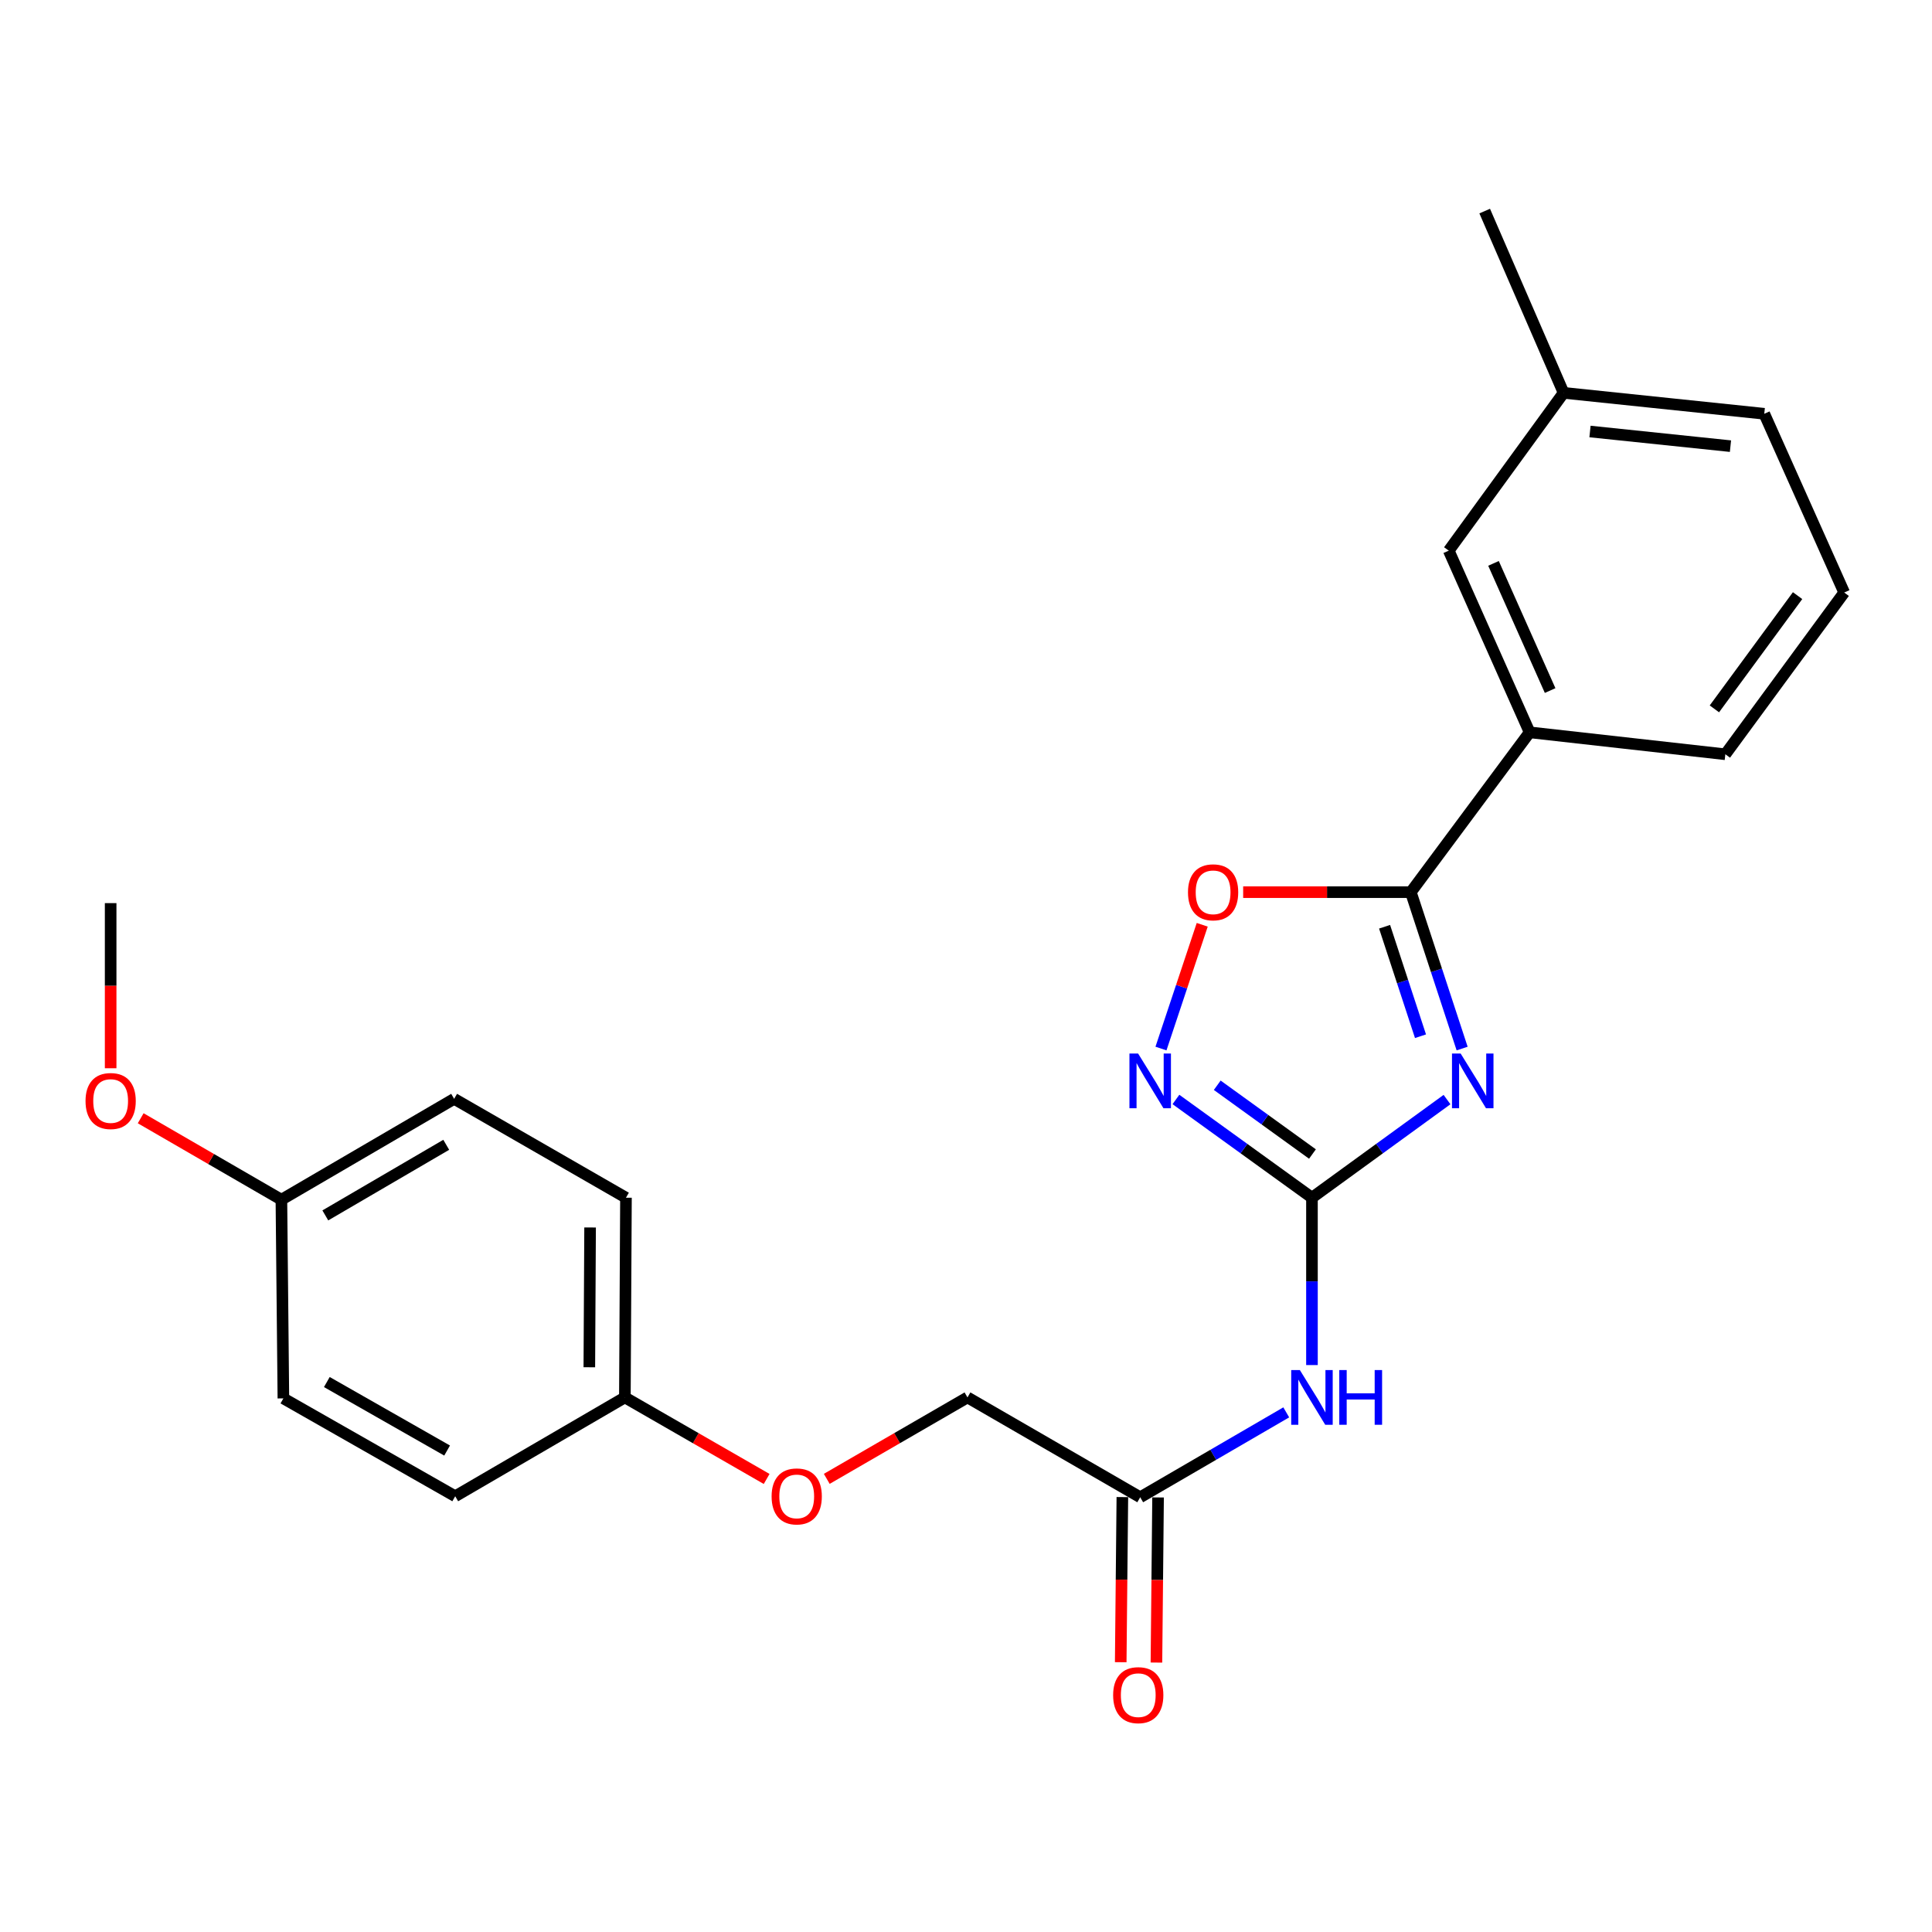 <?xml version='1.0' encoding='iso-8859-1'?>
<svg version='1.1' baseProfile='full'
              xmlns='http://www.w3.org/2000/svg'
                      xmlns:rdkit='http://www.rdkit.org/xml'
                      xmlns:xlink='http://www.w3.org/1999/xlink'
                  xml:space='preserve'
width='1000px' height='1000px' viewBox='0 0 1000 1000'>
<!-- END OF HEADER -->
<rect style='opacity:1.0;fill:#FFFFFF;stroke:none' width='1000' height='1000' x='0' y='0'> </rect>
<path class='bond-0' d='M 748.974,569.137 L 714.021,594.536' style='fill:none;fill-rule:evenodd;stroke:#0000FF;stroke-width:6px;stroke-linecap:butt;stroke-linejoin:miter;stroke-opacity:1' />
<path class='bond-0' d='M 714.021,594.536 L 679.068,619.935' style='fill:none;fill-rule:evenodd;stroke:#000000;stroke-width:6px;stroke-linecap:butt;stroke-linejoin:miter;stroke-opacity:1' />
<path class='bond-1' d='M 756.797,542.733 L 743.517,502.255' style='fill:none;fill-rule:evenodd;stroke:#0000FF;stroke-width:6px;stroke-linecap:butt;stroke-linejoin:miter;stroke-opacity:1' />
<path class='bond-1' d='M 743.517,502.255 L 730.237,461.778' style='fill:none;fill-rule:evenodd;stroke:#000000;stroke-width:6px;stroke-linecap:butt;stroke-linejoin:miter;stroke-opacity:1' />
<path class='bond-1' d='M 735.25,536.352 L 725.954,508.017' style='fill:none;fill-rule:evenodd;stroke:#0000FF;stroke-width:6px;stroke-linecap:butt;stroke-linejoin:miter;stroke-opacity:1' />
<path class='bond-1' d='M 725.954,508.017 L 716.658,479.683' style='fill:none;fill-rule:evenodd;stroke:#000000;stroke-width:6px;stroke-linecap:butt;stroke-linejoin:miter;stroke-opacity:1' />
<path class='bond-2' d='M 679.068,619.935 L 643.864,594.51' style='fill:none;fill-rule:evenodd;stroke:#000000;stroke-width:6px;stroke-linecap:butt;stroke-linejoin:miter;stroke-opacity:1' />
<path class='bond-2' d='M 643.864,594.51 L 608.66,569.085' style='fill:none;fill-rule:evenodd;stroke:#0000FF;stroke-width:6px;stroke-linecap:butt;stroke-linejoin:miter;stroke-opacity:1' />
<path class='bond-2' d='M 679.329,597.323 L 654.686,579.526' style='fill:none;fill-rule:evenodd;stroke:#000000;stroke-width:6px;stroke-linecap:butt;stroke-linejoin:miter;stroke-opacity:1' />
<path class='bond-2' d='M 654.686,579.526 L 630.043,561.728' style='fill:none;fill-rule:evenodd;stroke:#0000FF;stroke-width:6px;stroke-linecap:butt;stroke-linejoin:miter;stroke-opacity:1' />
<path class='bond-3' d='M 679.068,619.935 L 679.068,663.245' style='fill:none;fill-rule:evenodd;stroke:#000000;stroke-width:6px;stroke-linecap:butt;stroke-linejoin:miter;stroke-opacity:1' />
<path class='bond-3' d='M 679.068,663.245 L 679.068,706.555' style='fill:none;fill-rule:evenodd;stroke:#0000FF;stroke-width:6px;stroke-linecap:butt;stroke-linejoin:miter;stroke-opacity:1' />
<path class='bond-4' d='M 730.237,461.778 L 686.848,461.778' style='fill:none;fill-rule:evenodd;stroke:#000000;stroke-width:6px;stroke-linecap:butt;stroke-linejoin:miter;stroke-opacity:1' />
<path class='bond-4' d='M 686.848,461.778 L 643.458,461.778' style='fill:none;fill-rule:evenodd;stroke:#FF0000;stroke-width:6px;stroke-linecap:butt;stroke-linejoin:miter;stroke-opacity:1' />
<path class='bond-6' d='M 730.237,461.778 L 791.736,379.053' style='fill:none;fill-rule:evenodd;stroke:#000000;stroke-width:6px;stroke-linecap:butt;stroke-linejoin:miter;stroke-opacity:1' />
<path class='bond-24' d='M 600.916,542.729 L 611.592,510.7' style='fill:none;fill-rule:evenodd;stroke:#0000FF;stroke-width:6px;stroke-linecap:butt;stroke-linejoin:miter;stroke-opacity:1' />
<path class='bond-24' d='M 611.592,510.7 L 622.269,478.671' style='fill:none;fill-rule:evenodd;stroke:#FF0000;stroke-width:6px;stroke-linecap:butt;stroke-linejoin:miter;stroke-opacity:1' />
<path class='bond-5' d='M 665.758,731.038 L 627.965,753.01' style='fill:none;fill-rule:evenodd;stroke:#0000FF;stroke-width:6px;stroke-linecap:butt;stroke-linejoin:miter;stroke-opacity:1' />
<path class='bond-5' d='M 627.965,753.01 L 590.173,774.982' style='fill:none;fill-rule:evenodd;stroke:#000000;stroke-width:6px;stroke-linecap:butt;stroke-linejoin:miter;stroke-opacity:1' />
<path class='bond-8' d='M 580.931,774.89 L 580.507,817.624' style='fill:none;fill-rule:evenodd;stroke:#000000;stroke-width:6px;stroke-linecap:butt;stroke-linejoin:miter;stroke-opacity:1' />
<path class='bond-8' d='M 580.507,817.624 L 580.082,860.359' style='fill:none;fill-rule:evenodd;stroke:#FF0000;stroke-width:6px;stroke-linecap:butt;stroke-linejoin:miter;stroke-opacity:1' />
<path class='bond-8' d='M 599.414,775.073 L 598.99,817.808' style='fill:none;fill-rule:evenodd;stroke:#000000;stroke-width:6px;stroke-linecap:butt;stroke-linejoin:miter;stroke-opacity:1' />
<path class='bond-8' d='M 598.99,817.808 L 598.565,860.542' style='fill:none;fill-rule:evenodd;stroke:#FF0000;stroke-width:6px;stroke-linecap:butt;stroke-linejoin:miter;stroke-opacity:1' />
<path class='bond-10' d='M 590.173,774.982 L 500.764,723.3' style='fill:none;fill-rule:evenodd;stroke:#000000;stroke-width:6px;stroke-linecap:butt;stroke-linejoin:miter;stroke-opacity:1' />
<path class='bond-7' d='M 791.736,379.053 L 749.871,285.013' style='fill:none;fill-rule:evenodd;stroke:#000000;stroke-width:6px;stroke-linecap:butt;stroke-linejoin:miter;stroke-opacity:1' />
<path class='bond-7' d='M 802.342,357.43 L 773.036,291.602' style='fill:none;fill-rule:evenodd;stroke:#000000;stroke-width:6px;stroke-linecap:butt;stroke-linejoin:miter;stroke-opacity:1' />
<path class='bond-19' d='M 791.736,379.053 L 893.036,390.41' style='fill:none;fill-rule:evenodd;stroke:#000000;stroke-width:6px;stroke-linecap:butt;stroke-linejoin:miter;stroke-opacity:1' />
<path class='bond-13' d='M 749.871,285.013 L 809.316,203.336' style='fill:none;fill-rule:evenodd;stroke:#000000;stroke-width:6px;stroke-linecap:butt;stroke-linejoin:miter;stroke-opacity:1' />
<path class='bond-9' d='M 427.934,765.455 L 464.349,744.377' style='fill:none;fill-rule:evenodd;stroke:#FF0000;stroke-width:6px;stroke-linecap:butt;stroke-linejoin:miter;stroke-opacity:1' />
<path class='bond-9' d='M 464.349,744.377 L 500.764,723.3' style='fill:none;fill-rule:evenodd;stroke:#000000;stroke-width:6px;stroke-linecap:butt;stroke-linejoin:miter;stroke-opacity:1' />
<path class='bond-11' d='M 396.816,765.506 L 360.125,744.403' style='fill:none;fill-rule:evenodd;stroke:#FF0000;stroke-width:6px;stroke-linecap:butt;stroke-linejoin:miter;stroke-opacity:1' />
<path class='bond-11' d='M 360.125,744.403 L 323.434,723.3' style='fill:none;fill-rule:evenodd;stroke:#000000;stroke-width:6px;stroke-linecap:butt;stroke-linejoin:miter;stroke-opacity:1' />
<path class='bond-14' d='M 323.434,723.3 L 235.617,774.458' style='fill:none;fill-rule:evenodd;stroke:#000000;stroke-width:6px;stroke-linecap:butt;stroke-linejoin:miter;stroke-opacity:1' />
<path class='bond-15' d='M 323.434,723.3 L 323.999,619.935' style='fill:none;fill-rule:evenodd;stroke:#000000;stroke-width:6px;stroke-linecap:butt;stroke-linejoin:miter;stroke-opacity:1' />
<path class='bond-15' d='M 305.036,707.694 L 305.431,635.339' style='fill:none;fill-rule:evenodd;stroke:#000000;stroke-width:6px;stroke-linecap:butt;stroke-linejoin:miter;stroke-opacity:1' />
<path class='bond-12' d='M 145.653,620.962 L 235.062,568.756' style='fill:none;fill-rule:evenodd;stroke:#000000;stroke-width:6px;stroke-linecap:butt;stroke-linejoin:miter;stroke-opacity:1' />
<path class='bond-12' d='M 168.384,629.093 L 230.971,592.549' style='fill:none;fill-rule:evenodd;stroke:#000000;stroke-width:6px;stroke-linecap:butt;stroke-linejoin:miter;stroke-opacity:1' />
<path class='bond-18' d='M 145.653,620.962 L 109.238,599.884' style='fill:none;fill-rule:evenodd;stroke:#000000;stroke-width:6px;stroke-linecap:butt;stroke-linejoin:miter;stroke-opacity:1' />
<path class='bond-18' d='M 109.238,599.884 L 72.824,578.806' style='fill:none;fill-rule:evenodd;stroke:#FF0000;stroke-width:6px;stroke-linecap:butt;stroke-linejoin:miter;stroke-opacity:1' />
<path class='bond-26' d='M 145.653,620.962 L 146.68,723.803' style='fill:none;fill-rule:evenodd;stroke:#000000;stroke-width:6px;stroke-linecap:butt;stroke-linejoin:miter;stroke-opacity:1' />
<path class='bond-22' d='M 809.316,203.336 L 768.478,109.255' style='fill:none;fill-rule:evenodd;stroke:#000000;stroke-width:6px;stroke-linecap:butt;stroke-linejoin:miter;stroke-opacity:1' />
<path class='bond-25' d='M 809.316,203.336 L 913.183,214.17' style='fill:none;fill-rule:evenodd;stroke:#000000;stroke-width:6px;stroke-linecap:butt;stroke-linejoin:miter;stroke-opacity:1' />
<path class='bond-25' d='M 822.979,223.345 L 895.686,230.928' style='fill:none;fill-rule:evenodd;stroke:#000000;stroke-width:6px;stroke-linecap:butt;stroke-linejoin:miter;stroke-opacity:1' />
<path class='bond-17' d='M 235.617,774.458 L 146.68,723.803' style='fill:none;fill-rule:evenodd;stroke:#000000;stroke-width:6px;stroke-linecap:butt;stroke-linejoin:miter;stroke-opacity:1' />
<path class='bond-17' d='M 231.424,750.799 L 169.168,715.34' style='fill:none;fill-rule:evenodd;stroke:#000000;stroke-width:6px;stroke-linecap:butt;stroke-linejoin:miter;stroke-opacity:1' />
<path class='bond-16' d='M 323.999,619.935 L 235.062,568.756' style='fill:none;fill-rule:evenodd;stroke:#000000;stroke-width:6px;stroke-linecap:butt;stroke-linejoin:miter;stroke-opacity:1' />
<path class='bond-23' d='M 57.271,552.925 L 57.271,510.191' style='fill:none;fill-rule:evenodd;stroke:#FF0000;stroke-width:6px;stroke-linecap:butt;stroke-linejoin:miter;stroke-opacity:1' />
<path class='bond-23' d='M 57.271,510.191 L 57.271,467.456' style='fill:none;fill-rule:evenodd;stroke:#000000;stroke-width:6px;stroke-linecap:butt;stroke-linejoin:miter;stroke-opacity:1' />
<path class='bond-20' d='M 893.036,390.41 L 954.545,306.69' style='fill:none;fill-rule:evenodd;stroke:#000000;stroke-width:6px;stroke-linecap:butt;stroke-linejoin:miter;stroke-opacity:1' />
<path class='bond-20' d='M 887.367,366.909 L 930.424,308.304' style='fill:none;fill-rule:evenodd;stroke:#000000;stroke-width:6px;stroke-linecap:butt;stroke-linejoin:miter;stroke-opacity:1' />
<path class='bond-21' d='M 954.545,306.69 L 913.183,214.17' style='fill:none;fill-rule:evenodd;stroke:#000000;stroke-width:6px;stroke-linecap:butt;stroke-linejoin:miter;stroke-opacity:1' />
<path  class='atom-0' d='M 756.026 545.303
L 765.306 560.303
Q 766.226 561.783, 767.706 564.463
Q 769.186 567.143, 769.266 567.303
L 769.266 545.303
L 773.026 545.303
L 773.026 573.623
L 769.146 573.623
L 759.186 557.223
Q 758.026 555.303, 756.786 553.103
Q 755.586 550.903, 755.226 550.223
L 755.226 573.623
L 751.546 573.623
L 751.546 545.303
L 756.026 545.303
' fill='#0000FF'/>
<path  class='atom-3' d='M 589.078 545.303
L 598.358 560.303
Q 599.278 561.783, 600.758 564.463
Q 602.238 567.143, 602.318 567.303
L 602.318 545.303
L 606.078 545.303
L 606.078 573.623
L 602.198 573.623
L 592.238 557.223
Q 591.078 555.303, 589.838 553.103
Q 588.638 550.903, 588.278 550.223
L 588.278 573.623
L 584.598 573.623
L 584.598 545.303
L 589.078 545.303
' fill='#0000FF'/>
<path  class='atom-4' d='M 672.808 709.14
L 682.088 724.14
Q 683.008 725.62, 684.488 728.3
Q 685.968 730.98, 686.048 731.14
L 686.048 709.14
L 689.808 709.14
L 689.808 737.46
L 685.928 737.46
L 675.968 721.06
Q 674.808 719.14, 673.568 716.94
Q 672.368 714.74, 672.008 714.06
L 672.008 737.46
L 668.328 737.46
L 668.328 709.14
L 672.808 709.14
' fill='#0000FF'/>
<path  class='atom-4' d='M 693.208 709.14
L 697.048 709.14
L 697.048 721.18
L 711.528 721.18
L 711.528 709.14
L 715.368 709.14
L 715.368 737.46
L 711.528 737.46
L 711.528 724.38
L 697.048 724.38
L 697.048 737.46
L 693.208 737.46
L 693.208 709.14
' fill='#0000FF'/>
<path  class='atom-5' d='M 614.9 461.858
Q 614.9 455.058, 618.26 451.258
Q 621.62 447.458, 627.9 447.458
Q 634.18 447.458, 637.54 451.258
Q 640.9 455.058, 640.9 461.858
Q 640.9 468.738, 637.5 472.658
Q 634.1 476.538, 627.9 476.538
Q 621.66 476.538, 618.26 472.658
Q 614.9 468.778, 614.9 461.858
M 627.9 473.338
Q 632.22 473.338, 634.54 470.458
Q 636.9 467.538, 636.9 461.858
Q 636.9 456.298, 634.54 453.498
Q 632.22 450.658, 627.9 450.658
Q 623.58 450.658, 621.22 453.458
Q 618.9 456.258, 618.9 461.858
Q 618.9 467.578, 621.22 470.458
Q 623.58 473.338, 627.9 473.338
' fill='#FF0000'/>
<path  class='atom-9' d='M 576.156 877.409
Q 576.156 870.609, 579.516 866.809
Q 582.876 863.009, 589.156 863.009
Q 595.436 863.009, 598.796 866.809
Q 602.156 870.609, 602.156 877.409
Q 602.156 884.289, 598.756 888.209
Q 595.356 892.089, 589.156 892.089
Q 582.916 892.089, 579.516 888.209
Q 576.156 884.329, 576.156 877.409
M 589.156 888.889
Q 593.476 888.889, 595.796 886.009
Q 598.156 883.089, 598.156 877.409
Q 598.156 871.849, 595.796 869.049
Q 593.476 866.209, 589.156 866.209
Q 584.836 866.209, 582.476 869.009
Q 580.156 871.809, 580.156 877.409
Q 580.156 883.129, 582.476 886.009
Q 584.836 888.889, 589.156 888.889
' fill='#FF0000'/>
<path  class='atom-10' d='M 399.381 774.538
Q 399.381 767.738, 402.741 763.938
Q 406.101 760.138, 412.381 760.138
Q 418.661 760.138, 422.021 763.938
Q 425.381 767.738, 425.381 774.538
Q 425.381 781.418, 421.981 785.338
Q 418.581 789.218, 412.381 789.218
Q 406.141 789.218, 402.741 785.338
Q 399.381 781.458, 399.381 774.538
M 412.381 786.018
Q 416.701 786.018, 419.021 783.138
Q 421.381 780.218, 421.381 774.538
Q 421.381 768.978, 419.021 766.178
Q 416.701 763.338, 412.381 763.338
Q 408.061 763.338, 405.701 766.138
Q 403.381 768.938, 403.381 774.538
Q 403.381 780.258, 405.701 783.138
Q 408.061 786.018, 412.381 786.018
' fill='#FF0000'/>
<path  class='atom-19' d='M 44.271 569.884
Q 44.271 563.084, 47.631 559.284
Q 50.991 555.484, 57.271 555.484
Q 63.551 555.484, 66.911 559.284
Q 70.271 563.084, 70.271 569.884
Q 70.271 576.764, 66.871 580.684
Q 63.471 584.564, 57.271 584.564
Q 51.031 584.564, 47.631 580.684
Q 44.271 576.804, 44.271 569.884
M 57.271 581.364
Q 61.591 581.364, 63.911 578.484
Q 66.271 575.564, 66.271 569.884
Q 66.271 564.324, 63.911 561.524
Q 61.591 558.684, 57.271 558.684
Q 52.951 558.684, 50.591 561.484
Q 48.271 564.284, 48.271 569.884
Q 48.271 575.604, 50.591 578.484
Q 52.951 581.364, 57.271 581.364
' fill='#FF0000'/>
</svg>
